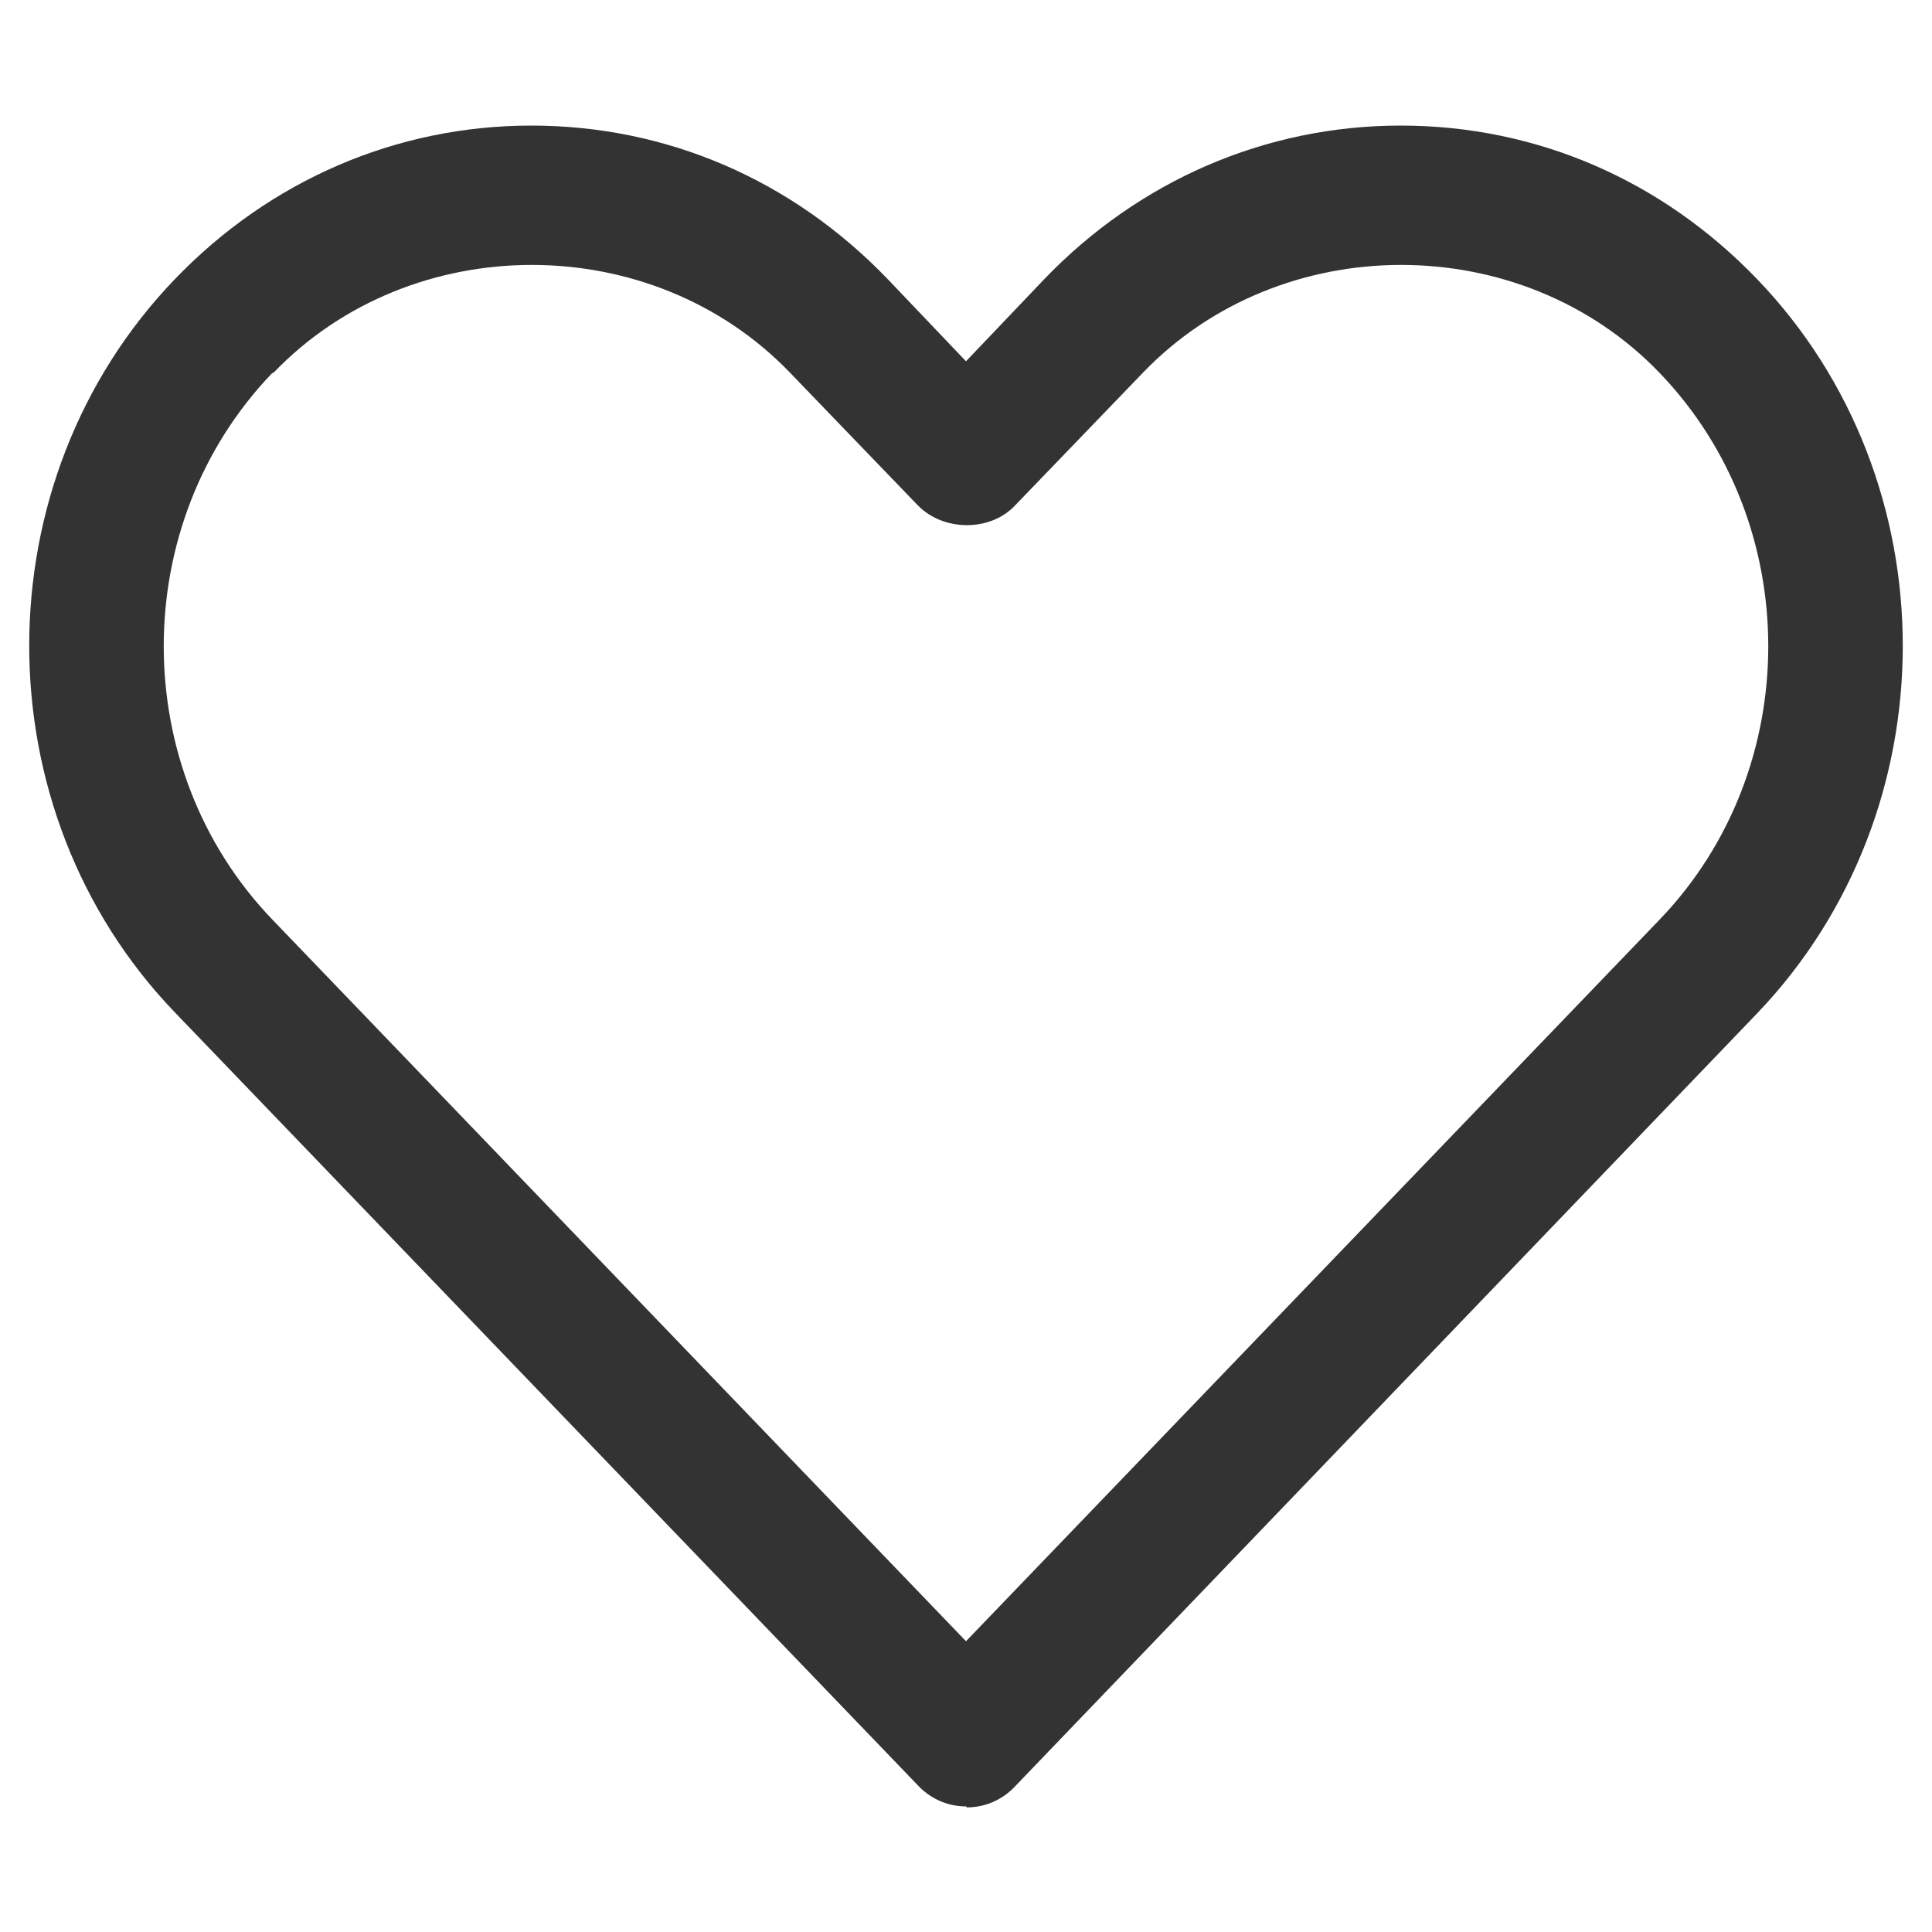 <?xml version="1.0" encoding="UTF-8"?><svg id="Layer_1" xmlns="http://www.w3.org/2000/svg" viewBox="0 0 20 20"><defs><style>.cls-1{fill:#333;}</style></defs><path class="cls-1" d="M10,18.7c-.19,0-.37-.08-.5-.22L1.81,10.48C-.2,8.39-.2,4.98,1.81,2.89h0c.98-1.02,2.29-1.59,3.69-1.59s2.7,.56,3.69,1.59l.81,.85,.81-.85c.98-1.02,2.29-1.59,3.69-1.59s2.7,.56,3.69,1.59c2.01,2.09,2.01,5.5,0,7.6l-7.68,8c-.13,.14-.31,.22-.5,.22ZM2.82,3.86h0c-1.5,1.56-1.5,4.1,0,5.66l7.18,7.47,7.18-7.47c1.5-1.56,1.5-4.1,0-5.66-1.43-1.49-3.92-1.49-5.35,0l-1.32,1.37c-.26,.28-.75,.27-1.01,0l-1.32-1.37c-1.43-1.49-3.92-1.49-5.35,0Z"/></svg>